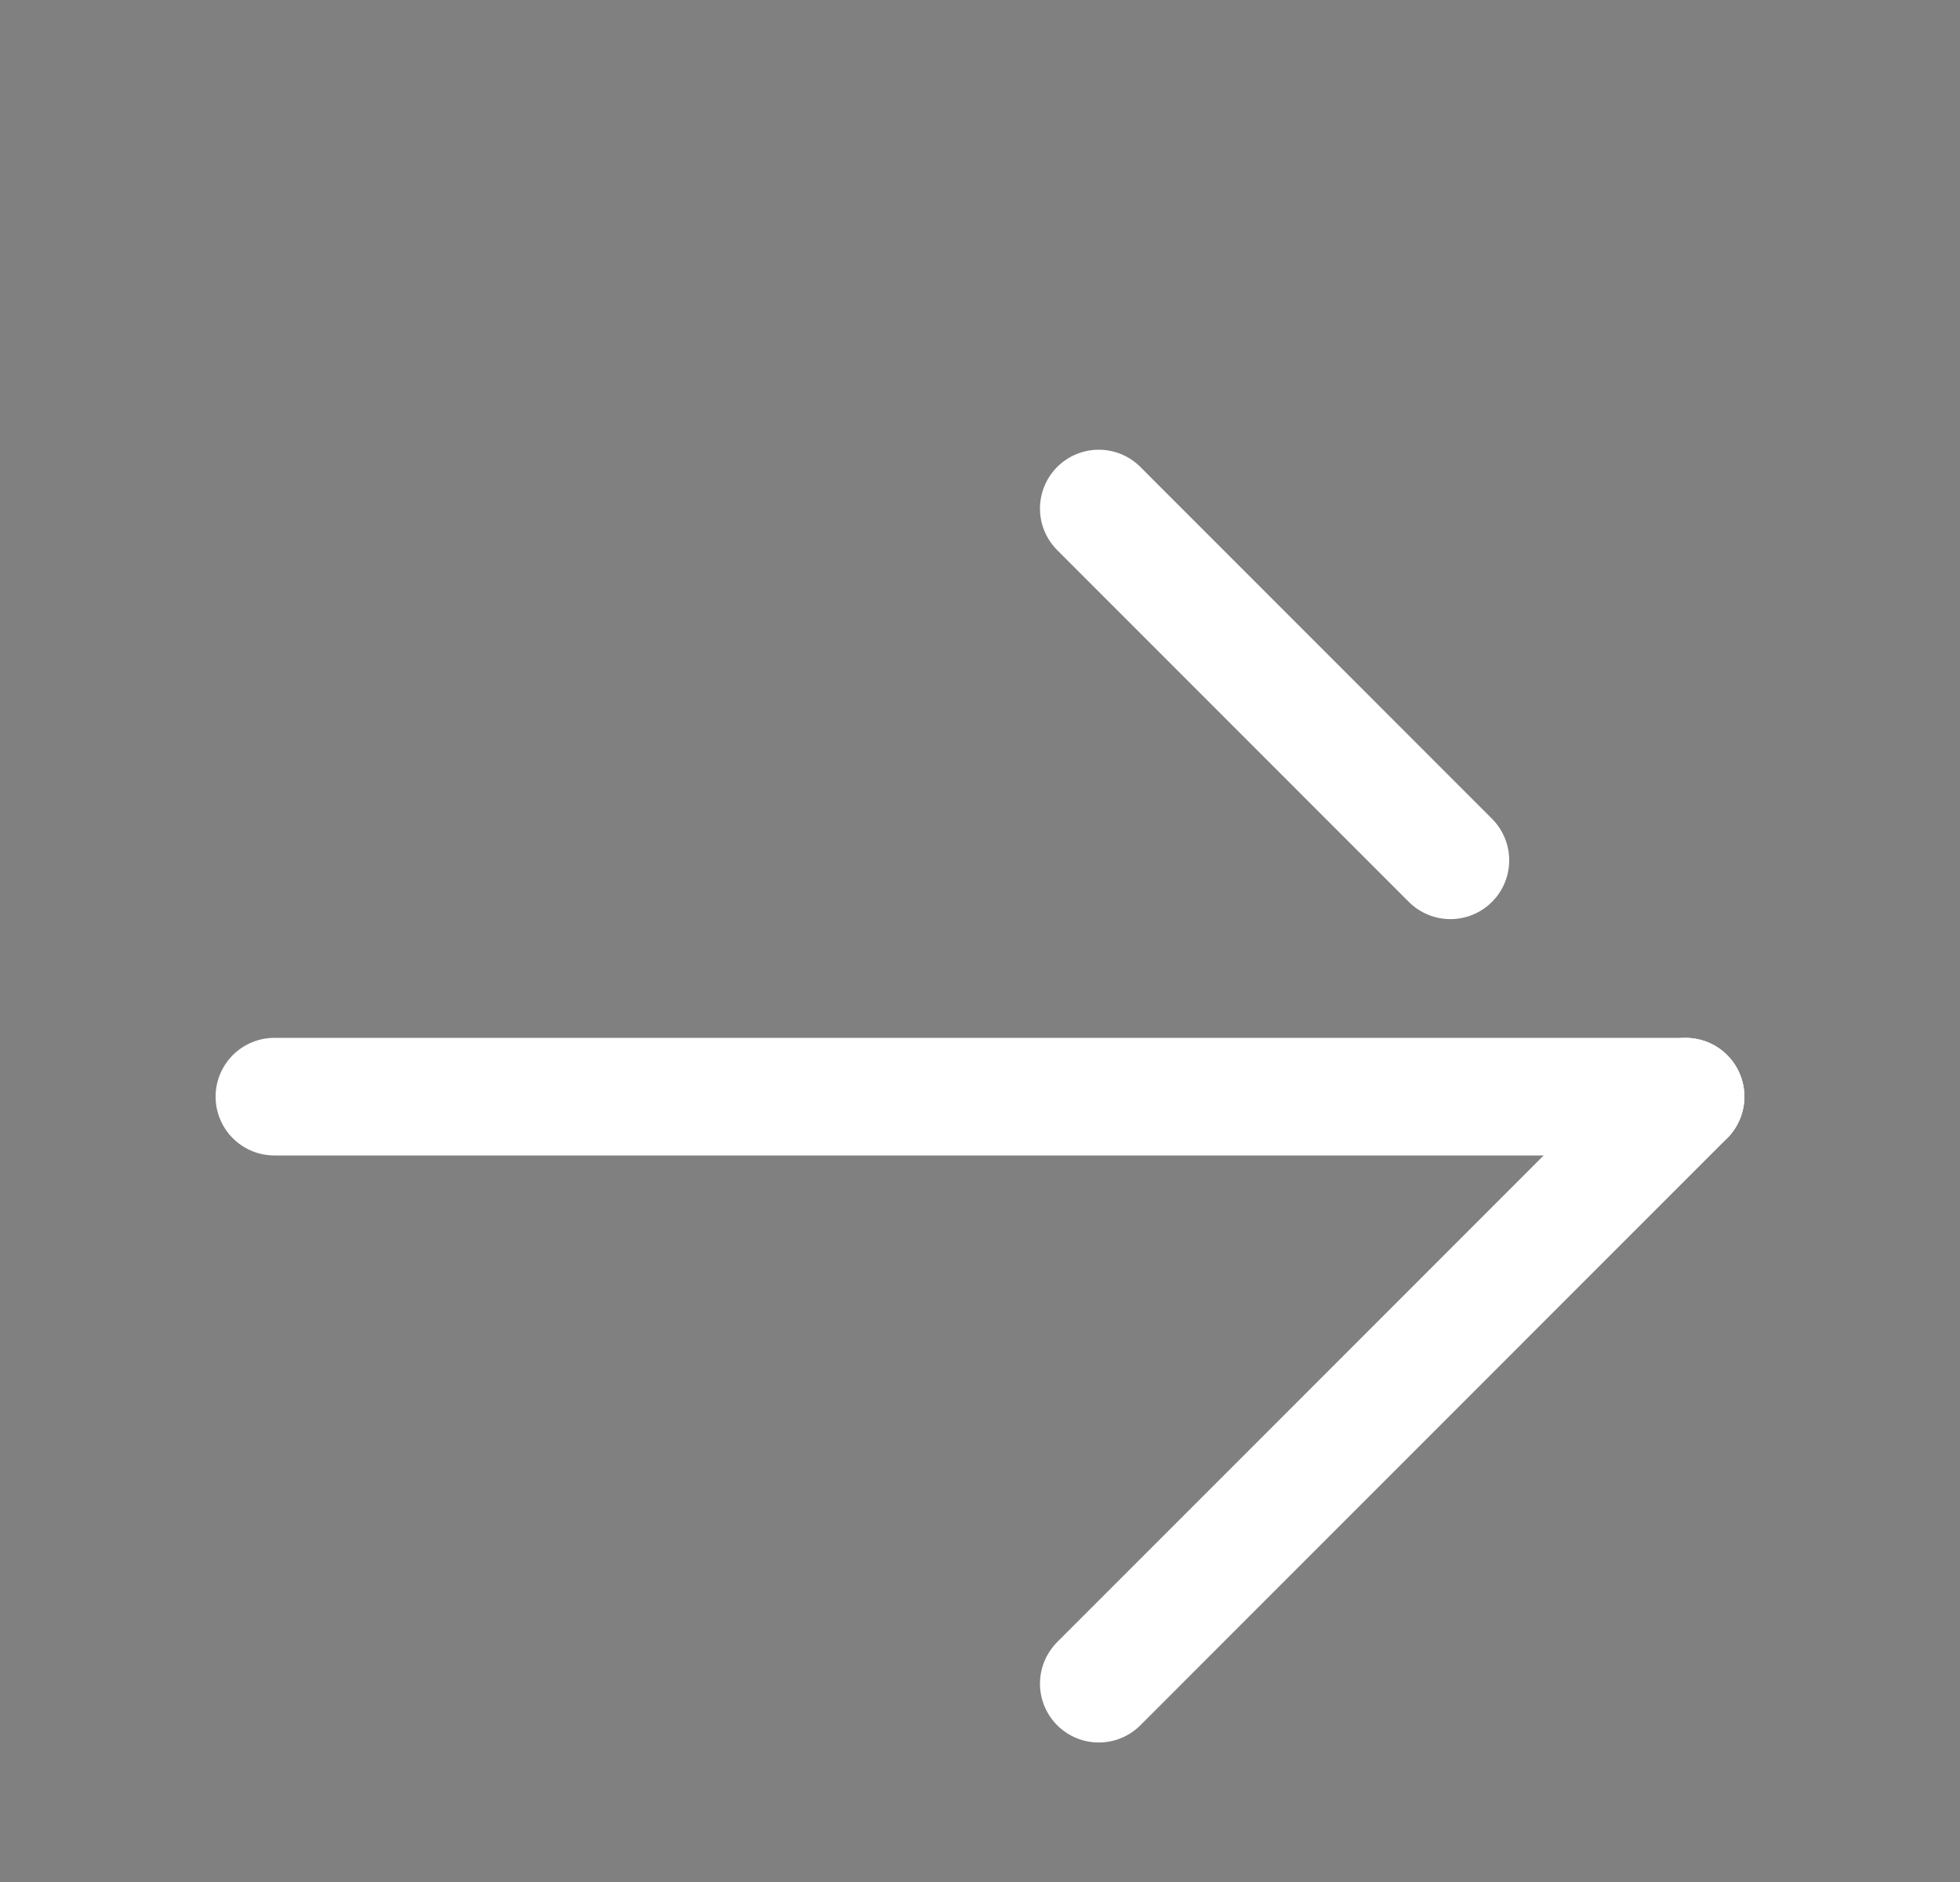 <svg width="25" height="24" viewBox="0 0 25 24" fill="none" xmlns="http://www.w3.org/2000/svg">
<rect x="0" y="0" width="25" height="24" fill="#808080" stroke="none"/>
<g clip-path="url(#clip0_645_1179)">
<path d="M14.015 21.471L21.5 13.985Z" fill="#4E5153"/>
<path d="M14.015 21.471L21.5 13.985" stroke="white" stroke-width="1.5" stroke-linecap="round" stroke-linejoin="round"/>
<path d="M3.5 13.985L21.5 13.985Z" fill="#4E5153"/>
<path d="M3.5 13.985L21.5 13.985" stroke="white" stroke-width="1.5" stroke-linecap="round" stroke-linejoin="round"/>
<path d="M18.5 10.971L14.015 6.485Z" fill="#4E5153"/>
<path d="M18.5 10.971L14.015 6.485" stroke="white" stroke-width="1.5" stroke-linecap="round" stroke-linejoin="round"/>
</g>
<defs>
<clipPath id="clip0_645_1179">
<rect width="24" height="24" fill="white" transform="translate(0.5)"/>
</clipPath>
</defs>
</svg>

